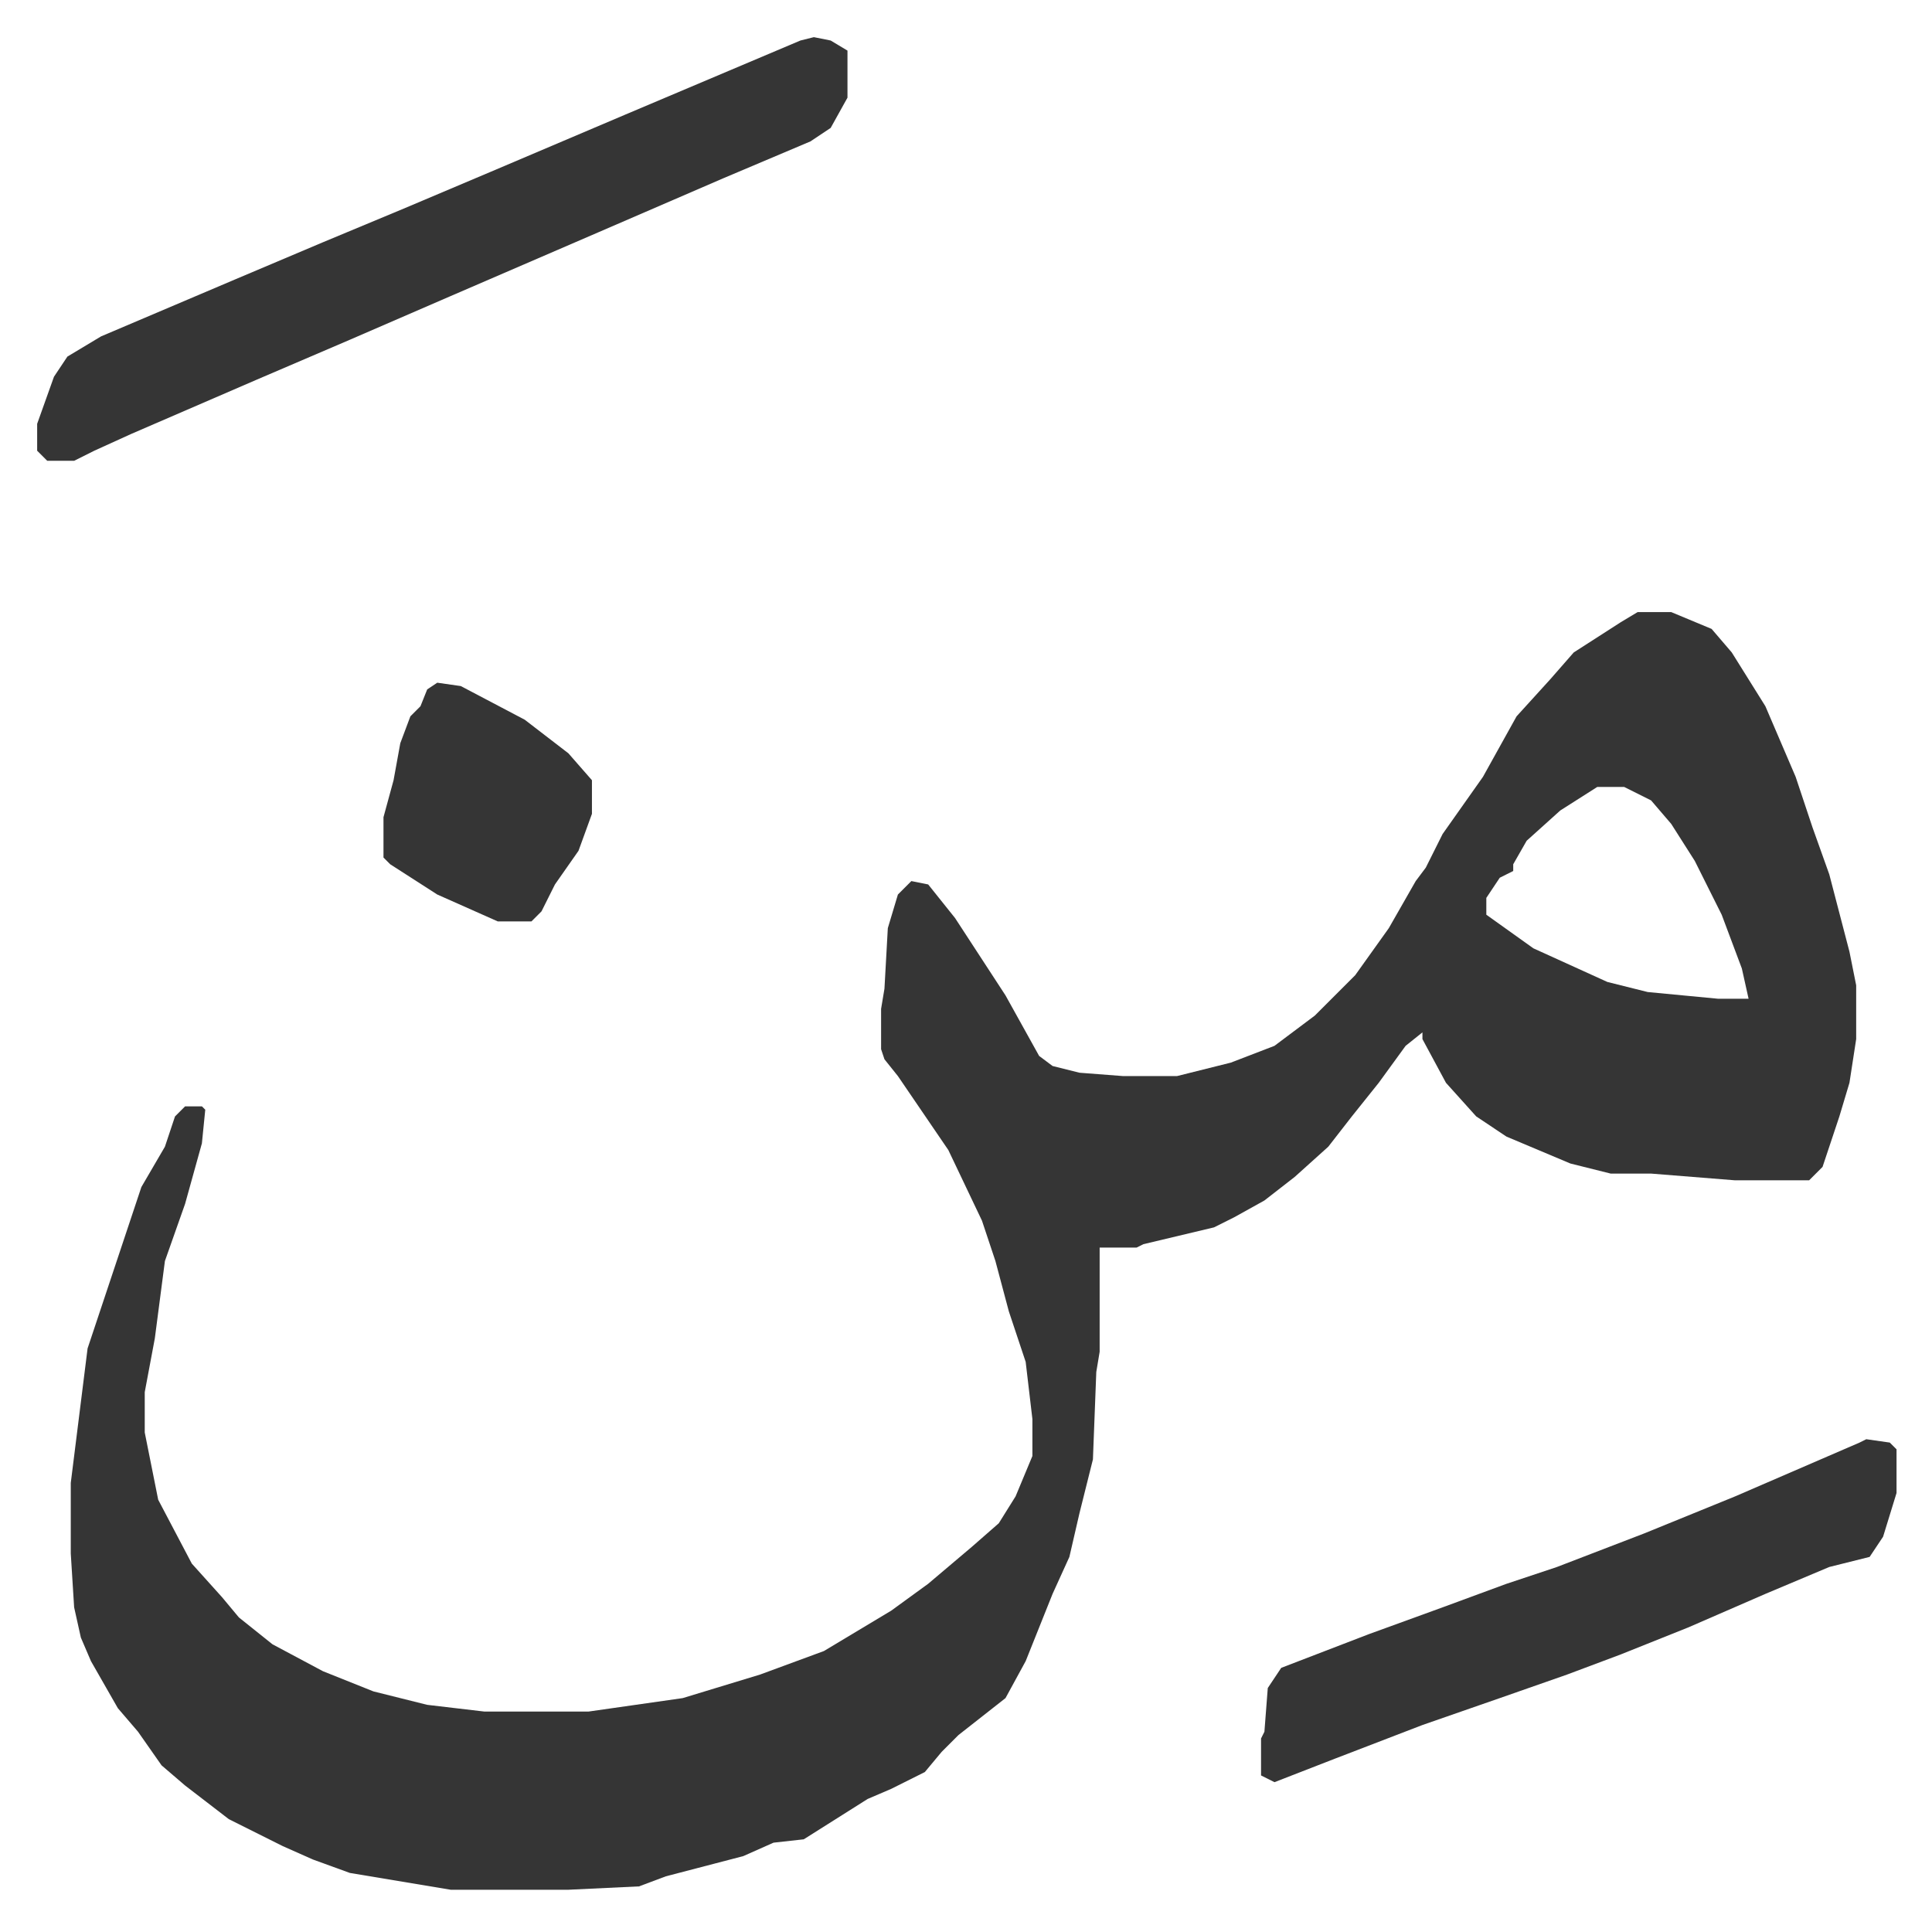 <svg xmlns="http://www.w3.org/2000/svg" role="img" viewBox="-11.05 501.95 574.60 572.60"><path fill="#353535" id="rule_normal" d="M476 684h10l12 5 6 7 10 16 9 21 5 15 5 14 6 23 2 10v16l-2 13-3 10-5 15-4 4h-22l-25-2h-12l-12-3-19-8-9-6-9-10-7-13v-2l-5 4-8 11-8 10-7 9-10 9-9 7-9 5-6 3-21 5-2 1h-11v31l-1 6-1 26-4 16-3 13-5 11-8 20-6 11-14 11-5 5-5 6-10 5-7 3-19 12-9 1-9 4-23 6-8 3-21 1h-35l-30-5-11-4-9-4-16-8-13-10-7-6-7-10-6-7-8-14-3-7-2-9-1-16v-21l5-40 9-27 7-21 7-12 3-9 3-3h5l1 1-1 10-5 18-6 17-3 23-3 16v12l4 20 10 19 9 10 5 6 10 8 15 8 15 6 16 4 17 2h31l28-4 23-7 19-7 20-12 11-8 13-11 8-7 5-8 5-12v-11l-2-17-5-15-4-15-4-12-10-21-15-22-4-5-1-3v-12l1-6 1-18 3-10 4-4 5 1 8 10 15 23 10 18 4 3 8 2 13 1h16l16-4 13-5 12-9 12-12 10-14 8-14 3-4 5-10 12-17 10-18 10-11 7-8 14-9zm-12 52l-11 7-10 9-4 7v2l-4 2-4 6v5l14 10 22 10 12 3 21 2h9l-2-9-6-16-8-16-7-11-6-7-8-4zM231 513l5 1 5 3v14l-5 9-6 4-26 11-37 16-44 19-30 13-28 12-37 16-11 5-6 3H3l-3-3v-8l5-14 4-6 10-6 40-17 26-11 24-10 26-11 40-17 26-11 26-11zm313 417l7 1 2 2v13l-4 13-4 6-12 3-19 8-23 10-20 8-16 6-20 7-23 8-26 10-18 7-4-2v-11l1-2 1-13 4-6 26-10 22-8 19-7 15-5 26-10 27-11 37-16zM119 705l7 1 19 10 13 10 7 8v10l-4 11-7 10-4 8-3 3h-10l-18-8-14-9-2-2v-12l3-11 2-11 3-8 3-3 2-5z"/></svg>
